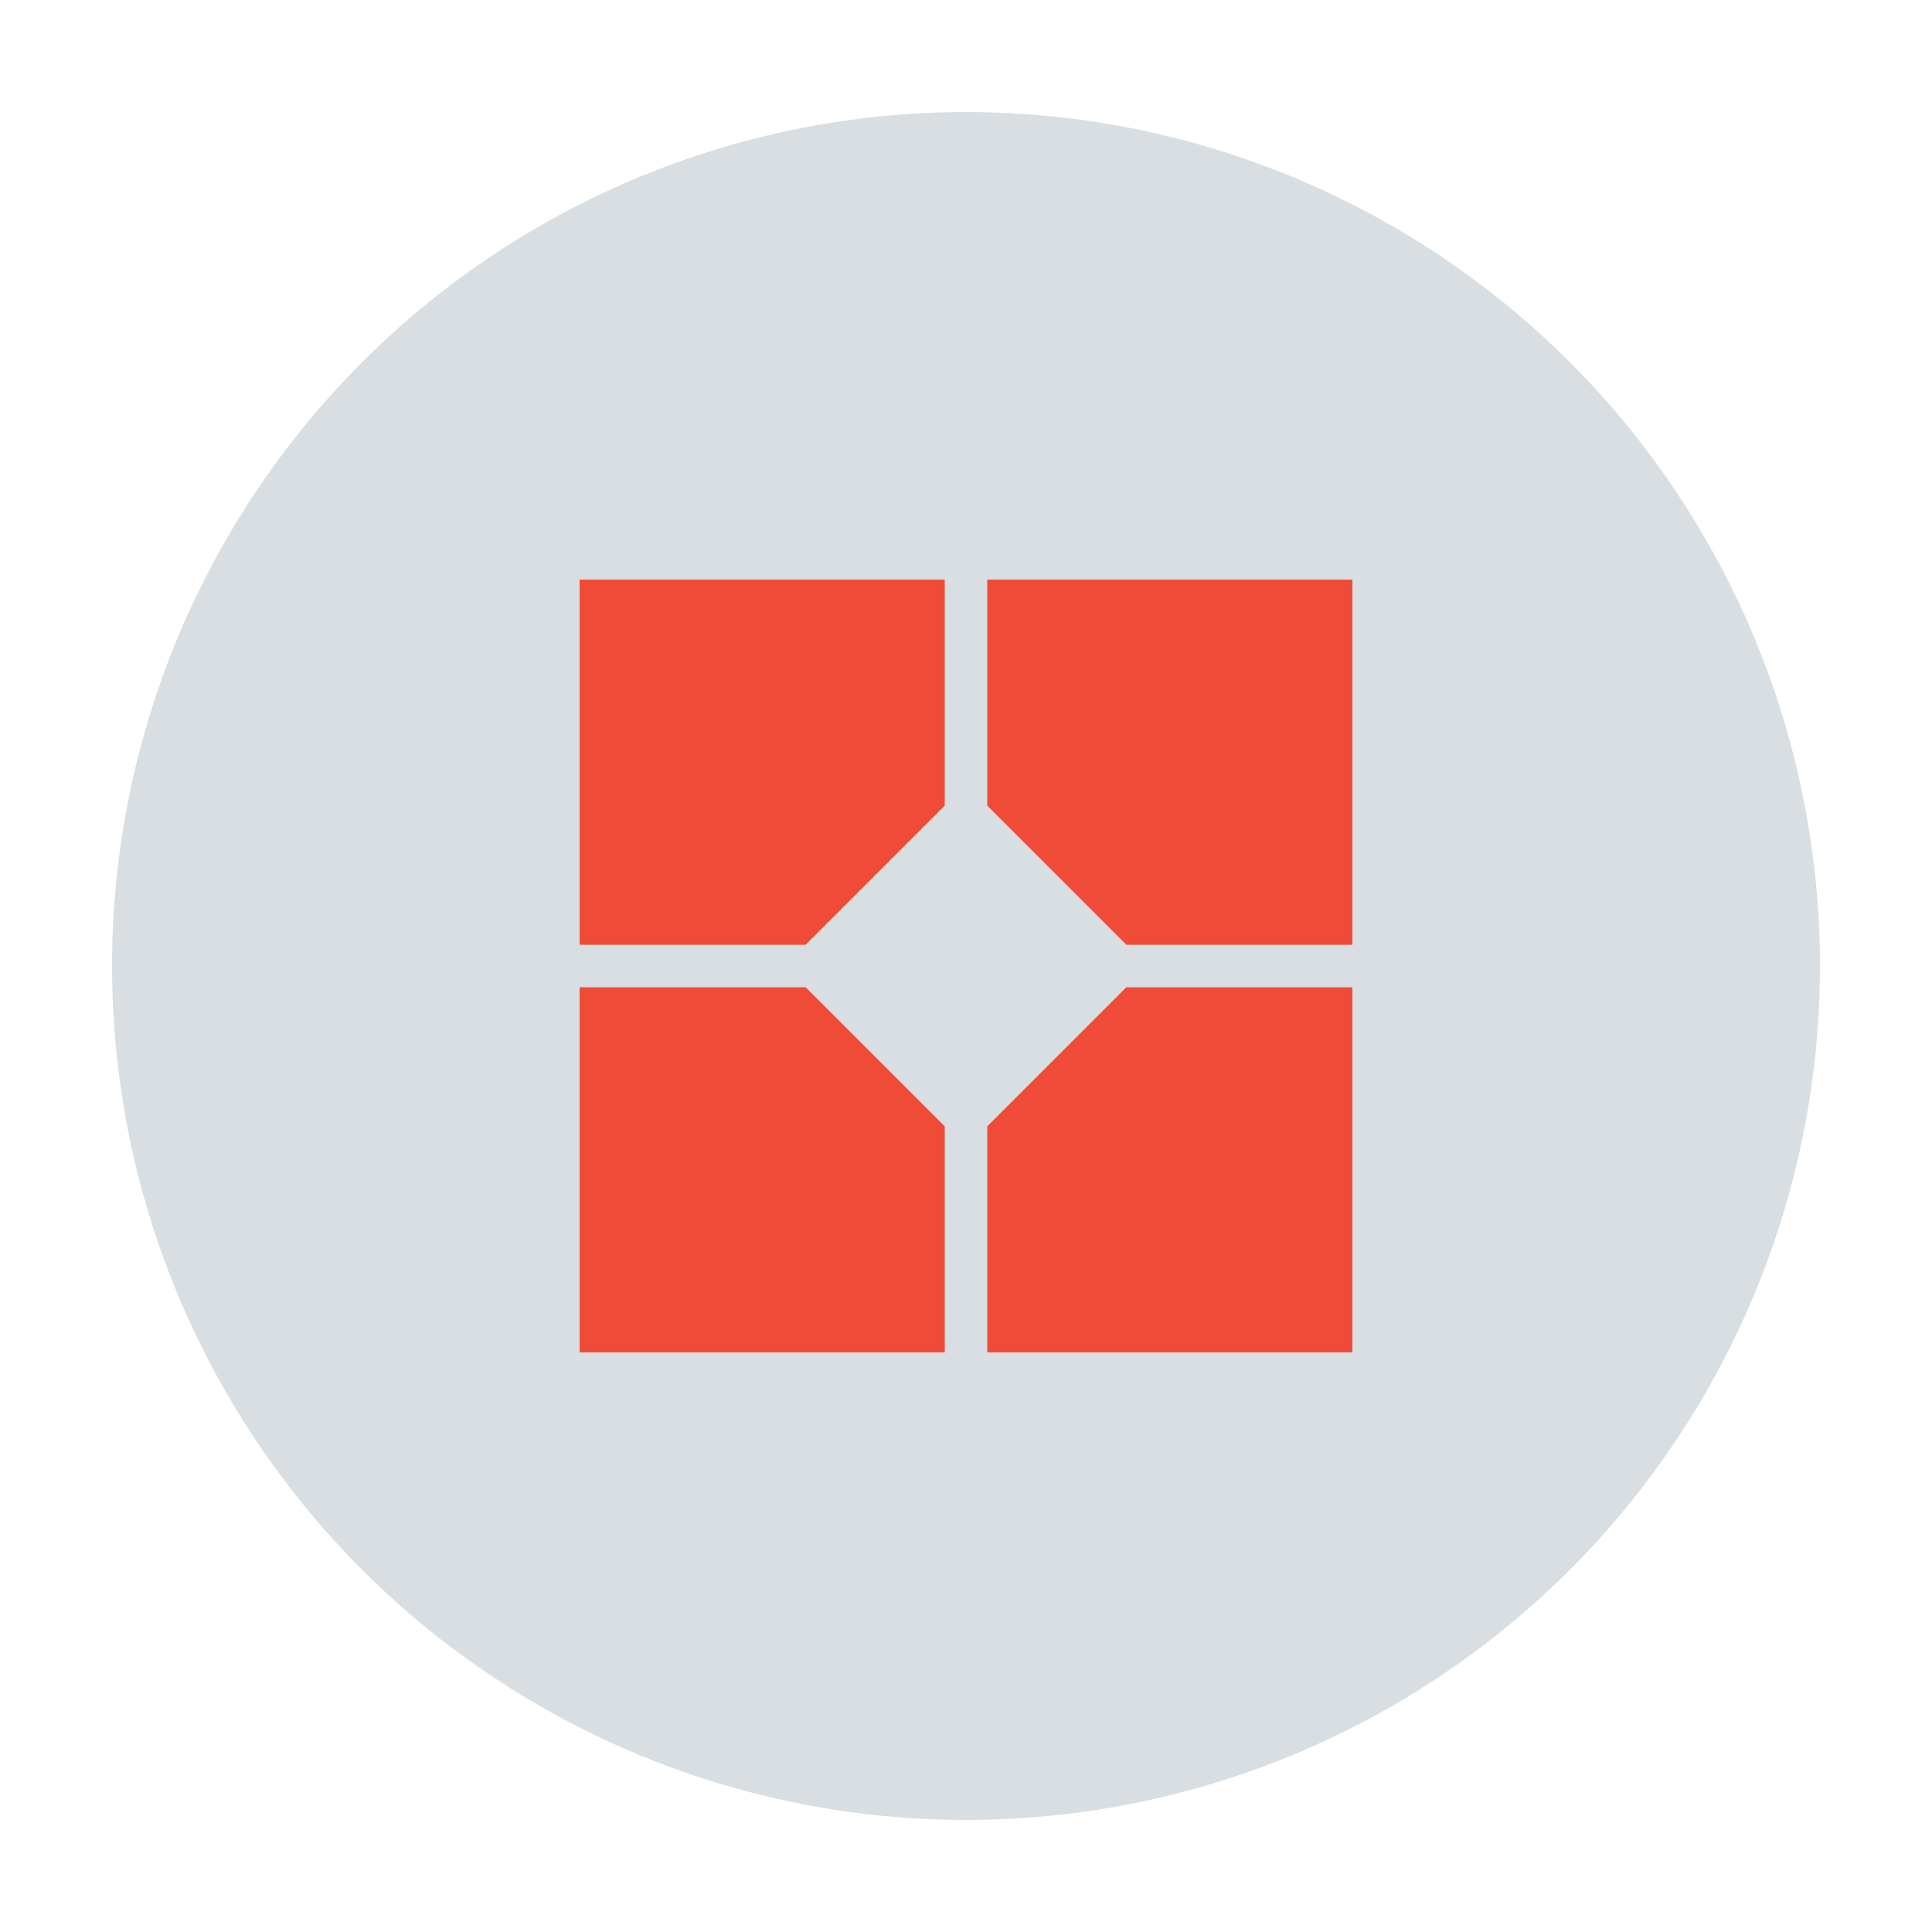<?xml version="1.0" encoding="utf-8"?>
<!-- Generator: Adobe Illustrator 21.0.0, SVG Export Plug-In . SVG Version: 6.00 Build 0)  -->
<svg version="1.1" id="Layer_1" xmlns="http://www.w3.org/2000/svg" xmlns:xlink="http://www.w3.org/1999/xlink" x="0px" y="0px"
	 viewBox="0 0 100 100" style="enable-background:new 0 0 100 100;" xml:space="preserve">
<style type="text/css">
	.st0{opacity:0.5;fill:url(#SVGID_1_);enable-background:new    ;}
	.st1{fill:#D9DEE2;}
	.st2{fill:#F04B38;}
</style>
<linearGradient id="SVGID_1_" gradientUnits="userSpaceOnUse" x1="373.279" y1="671.748" x2="139.637" y2="827.509" gradientTransform="matrix(1 0 0 1 0 -410)">
	<stop  offset="0" style="stop-color:#4F58A7;stop-opacity:2.000000e-02"/>
	<stop  offset="1" style="stop-color:#4B57A6;stop-opacity:0.64"/>
</linearGradient>
<ellipse class="st0" cx="293.4" cy="315" rx="71.5" ry="9.2"/>
<circle class="st1" cx="50" cy="50" r="44.2"/>
<g>
	<polygon class="st2" points="41.7,51.1 30,51.1 30,70 48.9,70 48.9,58.3 	"/>
	<polygon class="st2" points="48.9,41.7 48.9,30 30,30 30,48.9 41.7,48.9 	"/>
	<polygon class="st2" points="51.1,58.3 51.1,70 70,70 70,51.1 58.3,51.1 	"/>
	<polygon class="st2" points="51.1,30 51.1,41.7 58.3,48.9 70,48.9 70,30 	"/>
</g>
</svg>
